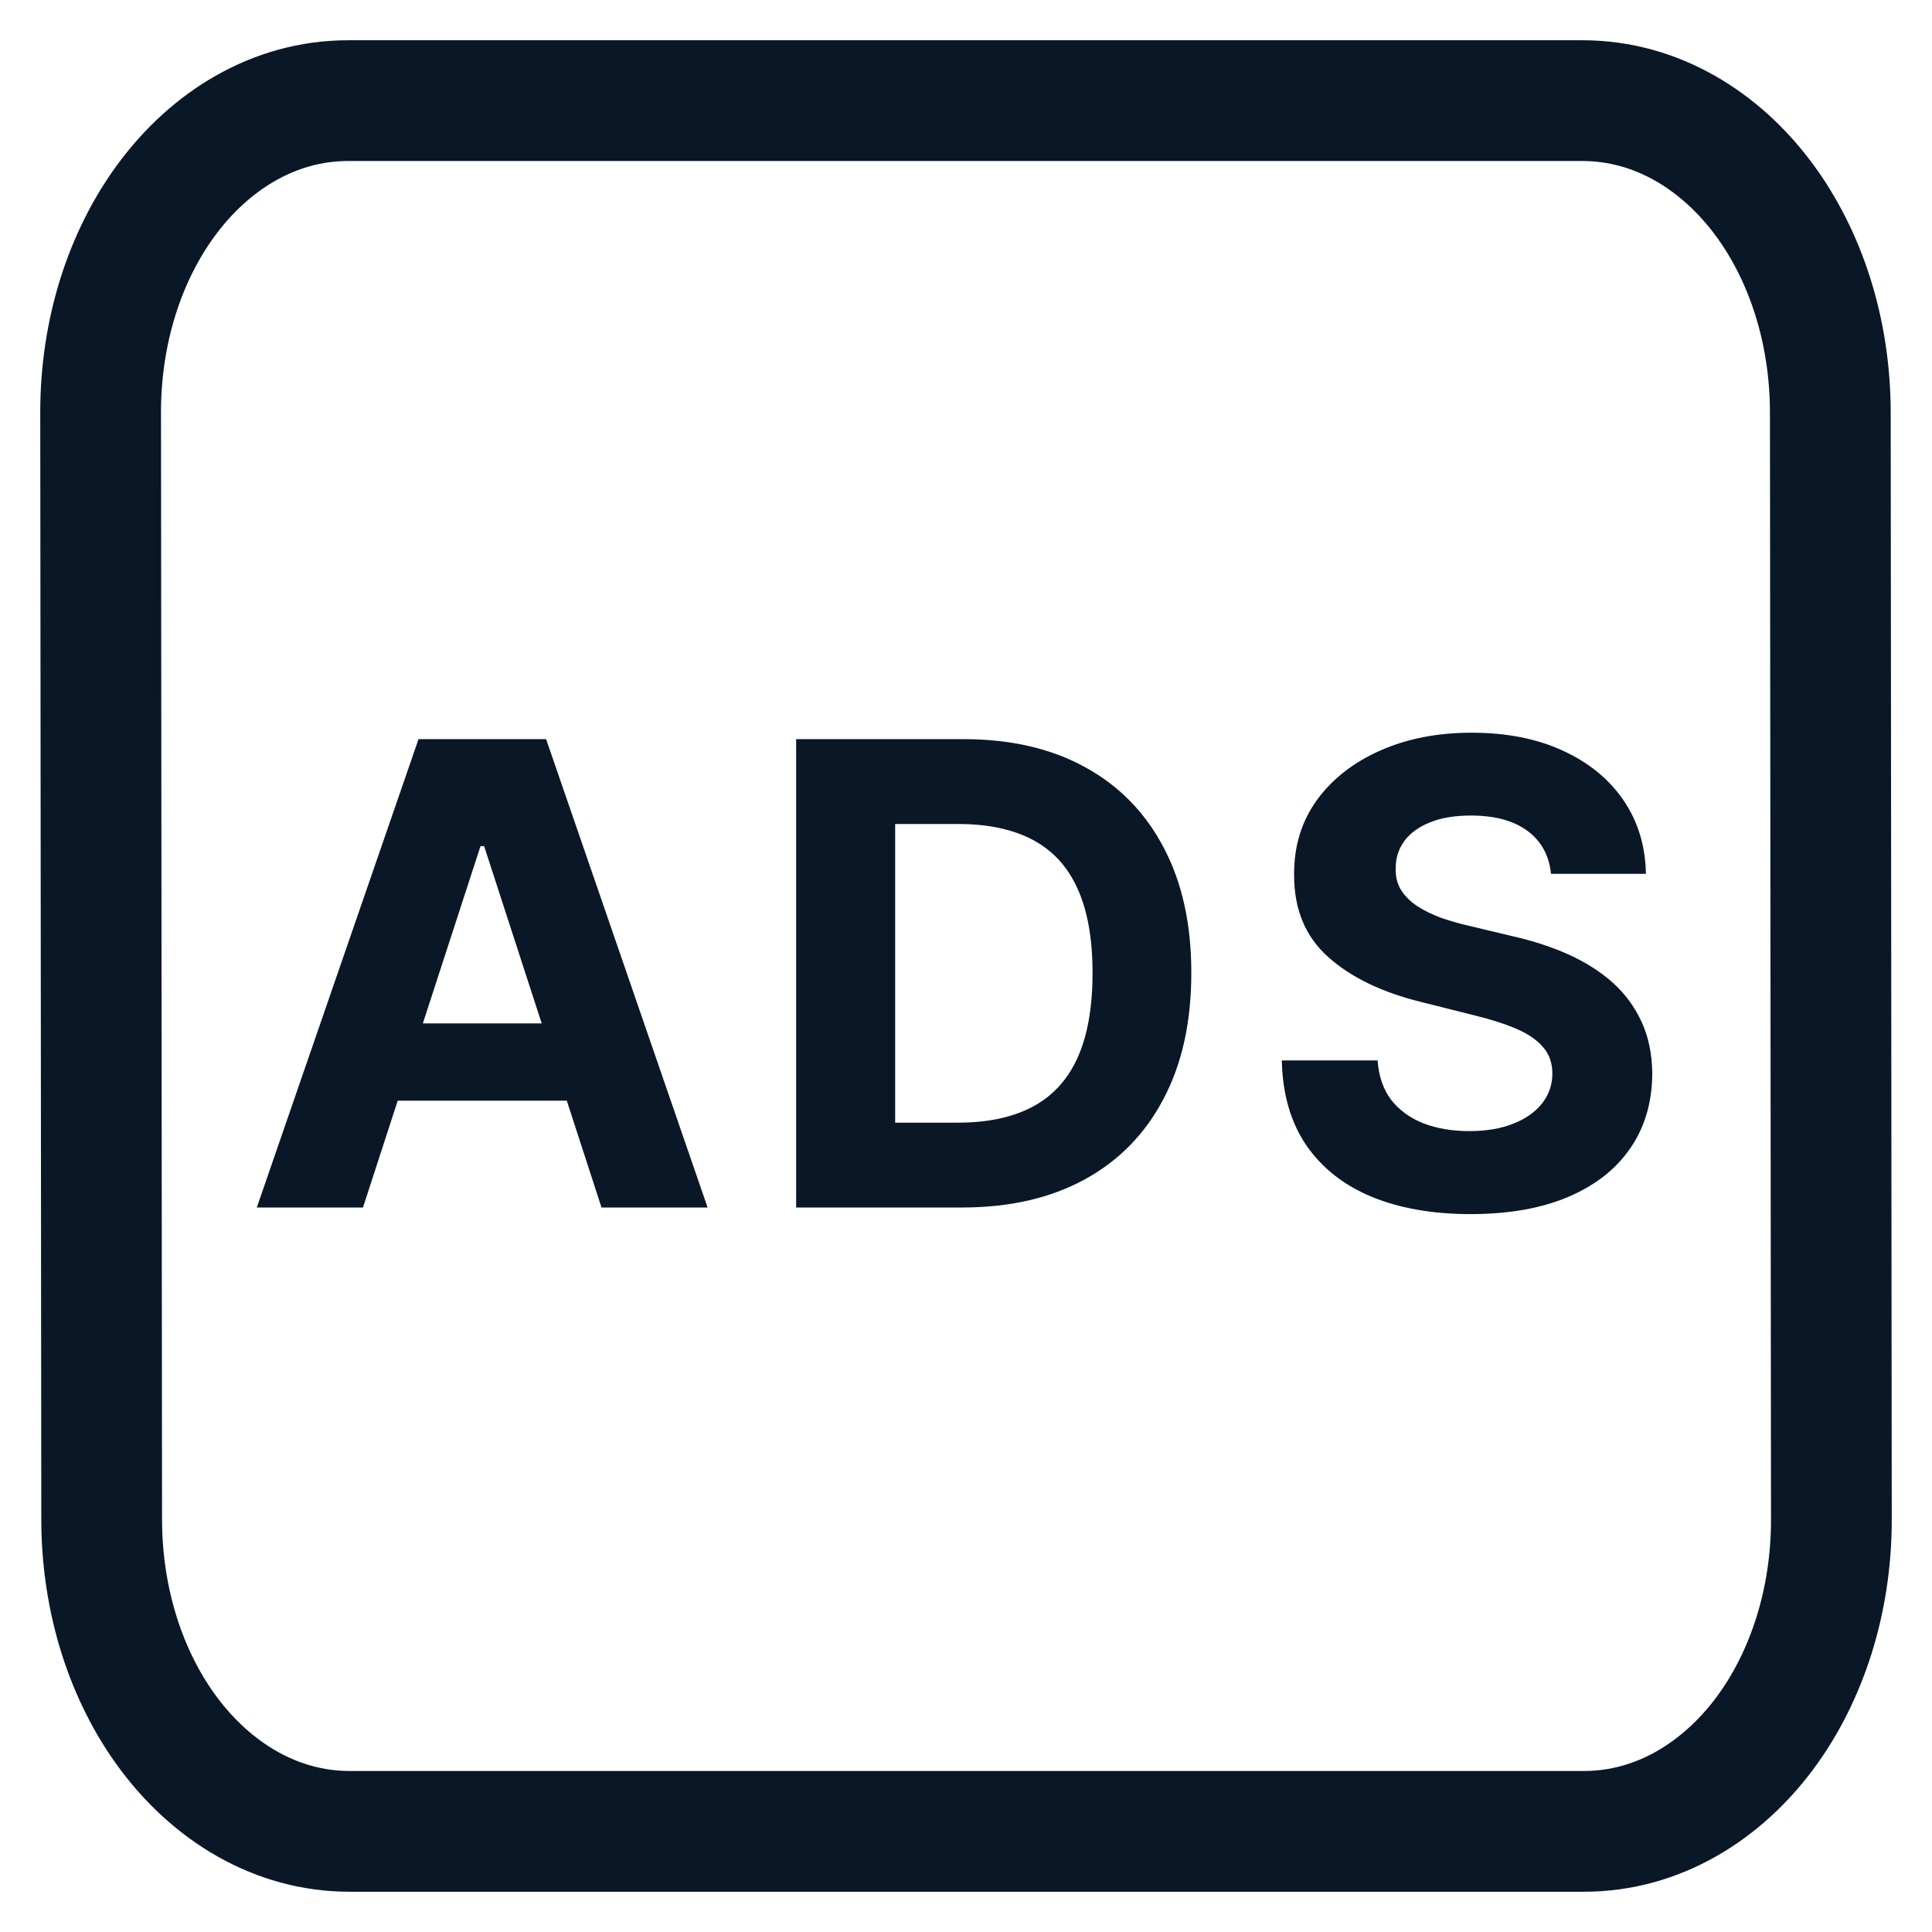 <svg width="24" height="24" viewBox="0 0 24 24" fill="none" xmlns="http://www.w3.org/2000/svg">
<rect x="0" y="0" width="24" height="24" fill="#808080" stroke="none"/>
<g clip-path="url(#clip0_8516_21641)">
<rect width="24" height="24" fill="white"/>
<path d="M19.655 1.25L4.326 1.25C3.392 1.25 2.605 1.76 2.079 2.467C1.552 3.174 1.249 4.116 1.25 5.124L1.263 18.877C1.264 19.885 1.568 20.827 2.096 21.534C2.624 22.241 3.411 22.75 4.345 22.75L19.674 22.75C20.608 22.75 21.395 22.24 21.922 21.533C22.448 20.826 22.751 19.884 22.75 18.876L22.737 5.123C22.736 4.115 22.432 3.173 21.904 2.466C21.376 1.759 20.589 1.25 19.655 1.25Z" stroke="#0A1727" stroke-width="1.5"/>
<path d="M4.509 15H3.19L5.199 9.182H6.784L8.79 15H7.472L6.014 10.511H5.969L4.509 15ZM4.426 12.713H7.54V13.673H4.426V12.713ZM11.953 15H9.89V9.182H11.97C12.555 9.182 13.059 9.298 13.481 9.531C13.903 9.762 14.228 10.095 14.455 10.528C14.685 10.962 14.799 11.481 14.799 12.085C14.799 12.691 14.685 13.212 14.455 13.648C14.228 14.083 13.901 14.418 13.475 14.651C13.051 14.883 12.543 15 11.953 15ZM11.12 13.946H11.901C12.265 13.946 12.571 13.882 12.819 13.753C13.069 13.622 13.257 13.421 13.382 13.148C13.508 12.873 13.572 12.519 13.572 12.085C13.572 11.655 13.508 11.304 13.382 11.031C13.257 10.758 13.07 10.558 12.822 10.429C12.574 10.3 12.268 10.236 11.904 10.236H11.12V13.946ZM19.267 10.855C19.244 10.626 19.146 10.448 18.974 10.321C18.802 10.194 18.568 10.131 18.272 10.131C18.072 10.131 17.902 10.159 17.764 10.216C17.625 10.271 17.52 10.348 17.446 10.446C17.374 10.544 17.338 10.656 17.338 10.781C17.334 10.885 17.356 10.976 17.403 11.054C17.452 11.132 17.52 11.199 17.605 11.256C17.69 11.311 17.788 11.359 17.9 11.401C18.012 11.44 18.131 11.474 18.258 11.503L18.781 11.628C19.035 11.685 19.268 11.76 19.48 11.855C19.692 11.95 19.875 12.066 20.031 12.204C20.186 12.343 20.306 12.506 20.392 12.693C20.479 12.881 20.523 13.096 20.525 13.338C20.523 13.694 20.432 14.003 20.252 14.264C20.074 14.524 19.817 14.725 19.48 14.869C19.145 15.011 18.74 15.082 18.267 15.082C17.797 15.082 17.388 15.01 17.039 14.867C16.693 14.723 16.422 14.509 16.227 14.227C16.034 13.943 15.932 13.592 15.923 13.173H17.113C17.127 13.368 17.182 13.531 17.281 13.662C17.381 13.791 17.515 13.888 17.681 13.954C17.85 14.019 18.04 14.051 18.252 14.051C18.461 14.051 18.642 14.021 18.795 13.96C18.95 13.9 19.071 13.815 19.156 13.707C19.241 13.599 19.284 13.475 19.284 13.335C19.284 13.204 19.245 13.095 19.167 13.006C19.091 12.917 18.98 12.841 18.832 12.778C18.686 12.716 18.507 12.659 18.295 12.608L17.662 12.449C17.171 12.329 16.784 12.143 16.5 11.889C16.215 11.635 16.074 11.294 16.076 10.864C16.074 10.511 16.168 10.204 16.358 9.94C16.549 9.677 16.811 9.472 17.145 9.324C17.478 9.176 17.857 9.102 18.281 9.102C18.713 9.102 19.09 9.176 19.412 9.324C19.735 9.472 19.987 9.677 20.167 9.94C20.347 10.204 20.44 10.508 20.446 10.855H19.267Z" fill="#0A1727"/>
</g>
<defs>
<clipPath id="clip0_8516_21641">
<rect width="24" height="24" fill="white"/>
</clipPath>
</defs>
</svg>
